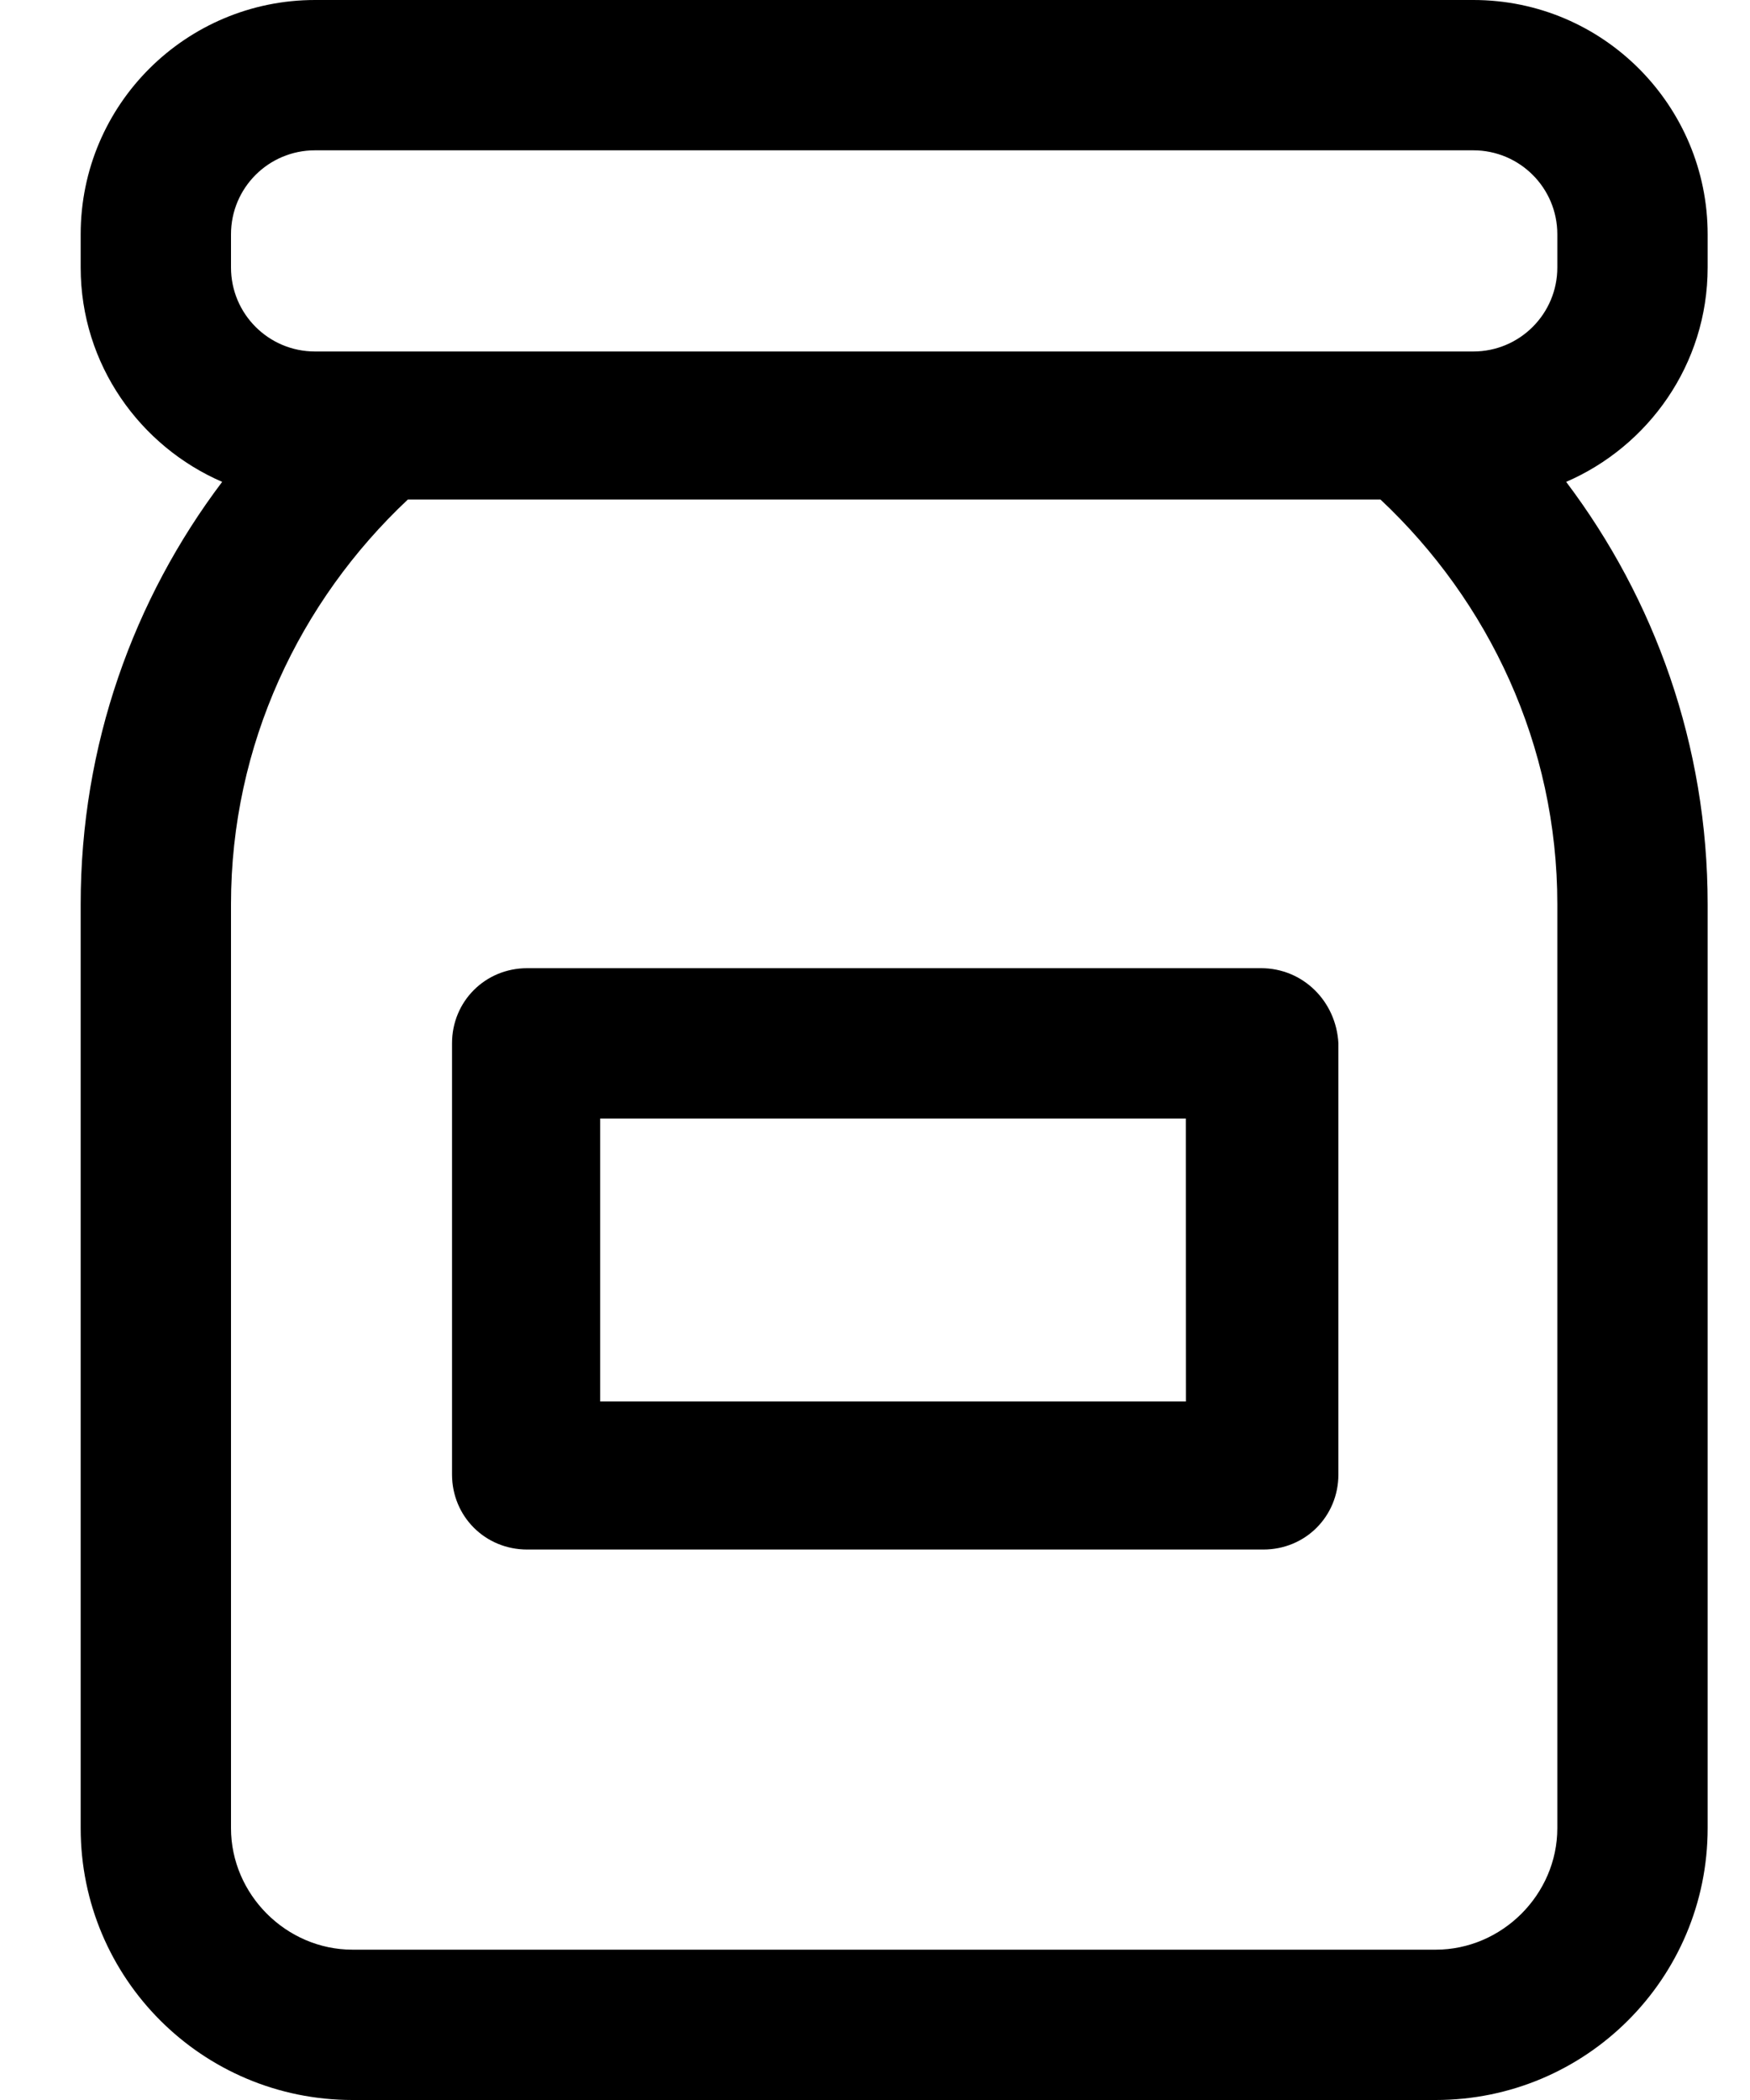 <svg width="20" height="24" viewBox="0 0 20 24" fill="none" xmlns="http://www.w3.org/2000/svg">
<path d="M19.516 3.057V2.678C19.516 1.213 18.328 0 16.838 0L3.6 0C2.134 0 0.922 1.187 0.922 2.678V3.057C0.922 4.168 1.604 5.103 2.539 5.507C1.528 6.846 0.922 8.514 0.922 10.333V20.893C0.922 22.61 2.311 24 4.029 24H16.408C18.126 24 19.516 22.61 19.516 20.893V10.333C19.516 8.514 18.909 6.846 17.899 5.507C18.834 5.103 19.516 4.168 19.516 3.057V3.057ZM2.64 2.678C2.64 2.147 3.069 1.718 3.6 1.718H16.838C17.368 1.718 17.798 2.147 17.798 2.678V3.057C17.798 3.587 17.368 4.017 16.838 4.017H3.6C3.069 4.017 2.64 3.587 2.64 3.057V2.678ZM17.798 20.893C17.798 21.651 17.166 22.282 16.408 22.282H4.029C3.271 22.282 2.64 21.651 2.64 20.893V10.333C2.64 8.514 3.423 6.872 4.661 5.709H15.777C17.015 6.872 17.798 8.514 17.798 10.333V20.893Z" fill="black"/>
<path d="M14.412 11.065H6.025C5.545 11.065 5.166 11.444 5.166 11.924V16.85C5.166 17.331 5.545 17.709 6.025 17.709H14.438C14.918 17.709 15.296 17.331 15.296 16.85V11.924C15.271 11.444 14.892 11.065 14.412 11.065H14.412ZM13.579 16.017H6.859V12.783H13.553L13.554 16.017H13.579Z" fill="black"/>
</svg>
